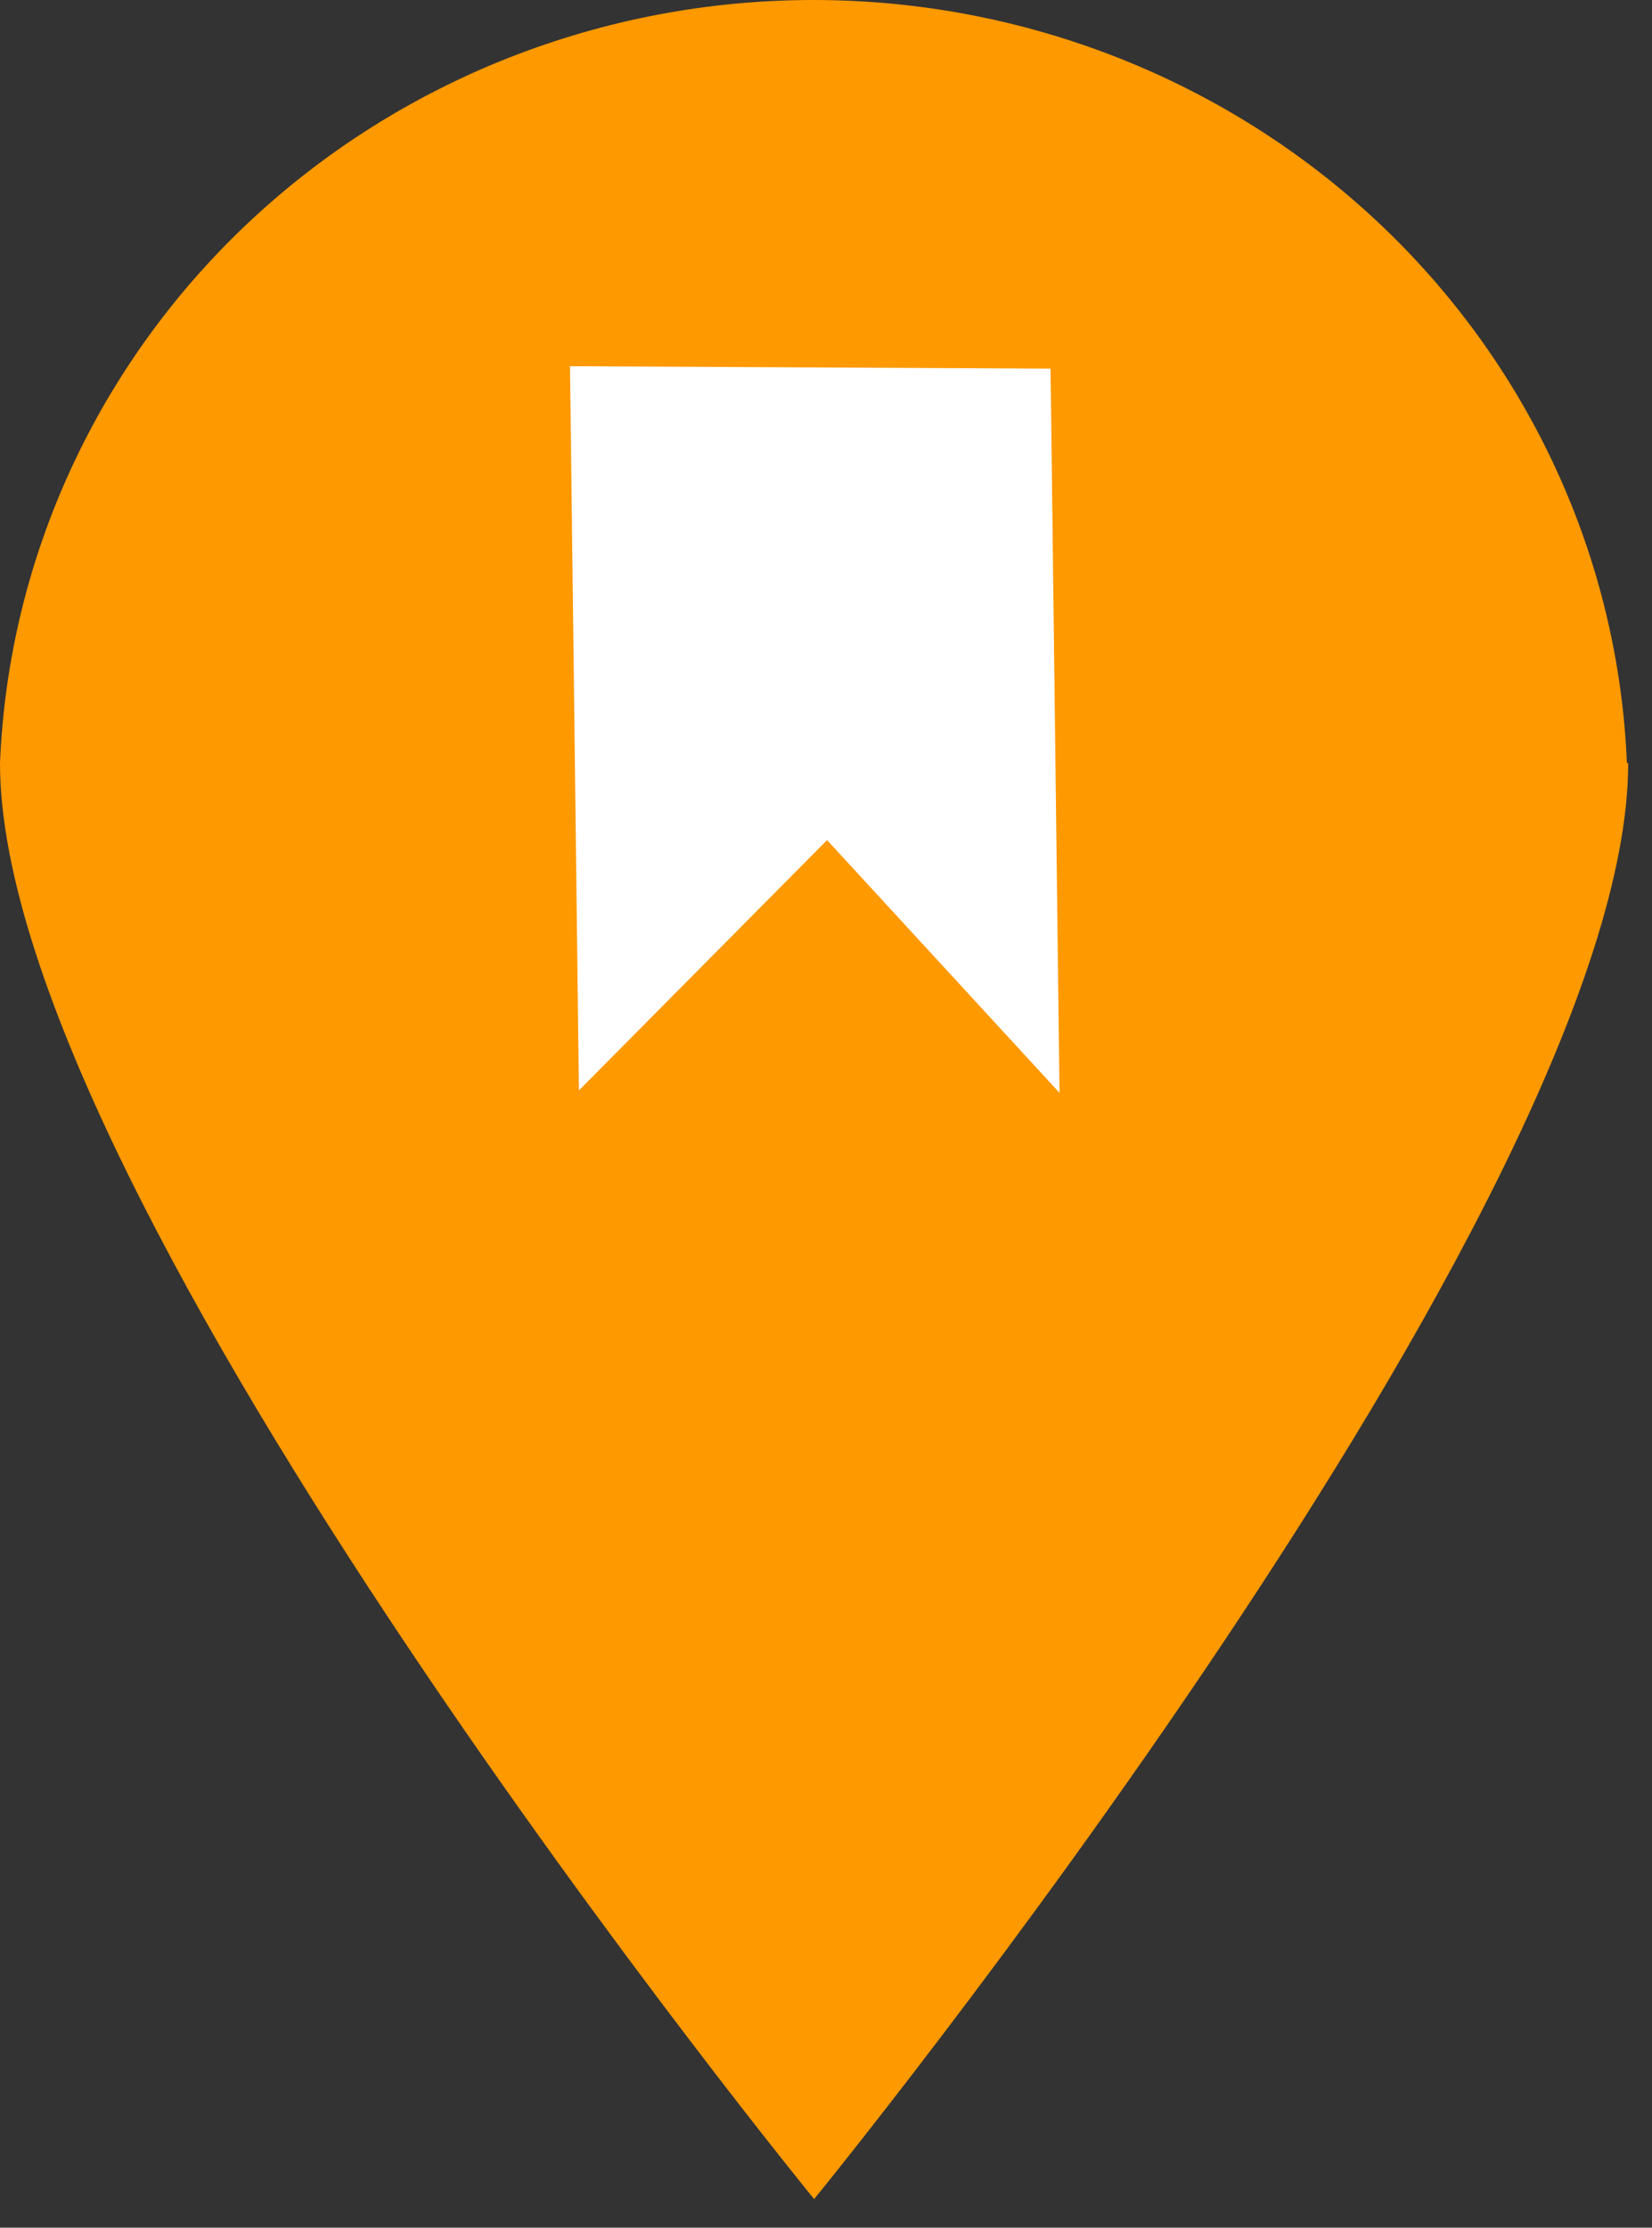 <svg width="46" height="62" viewBox="0 0 46 62" fill="none" xmlns="http://www.w3.org/2000/svg">
<rect x="0" y="0" width="46" height="62" fill="#333333" stroke="none"/>
<path d="M45.337 21.237C45.337 33.448 22.669 61.204 22.669 61.204C22.669 61.204 0 33.462 0 21.237C0.235 15.527 2.724 10.128 6.946 6.169C11.168 2.211 16.796 0 22.65 0C28.505 0 34.132 2.211 38.354 6.169C42.577 10.128 45.066 15.527 45.301 21.237H45.337Z" fill="#FF9900"/>
<path d="M15.872 10.192L29.253 10.26L29.502 30.415L23.03 23.381L16.12 30.347L15.872 10.192Z" fill="white"/>
</svg>
